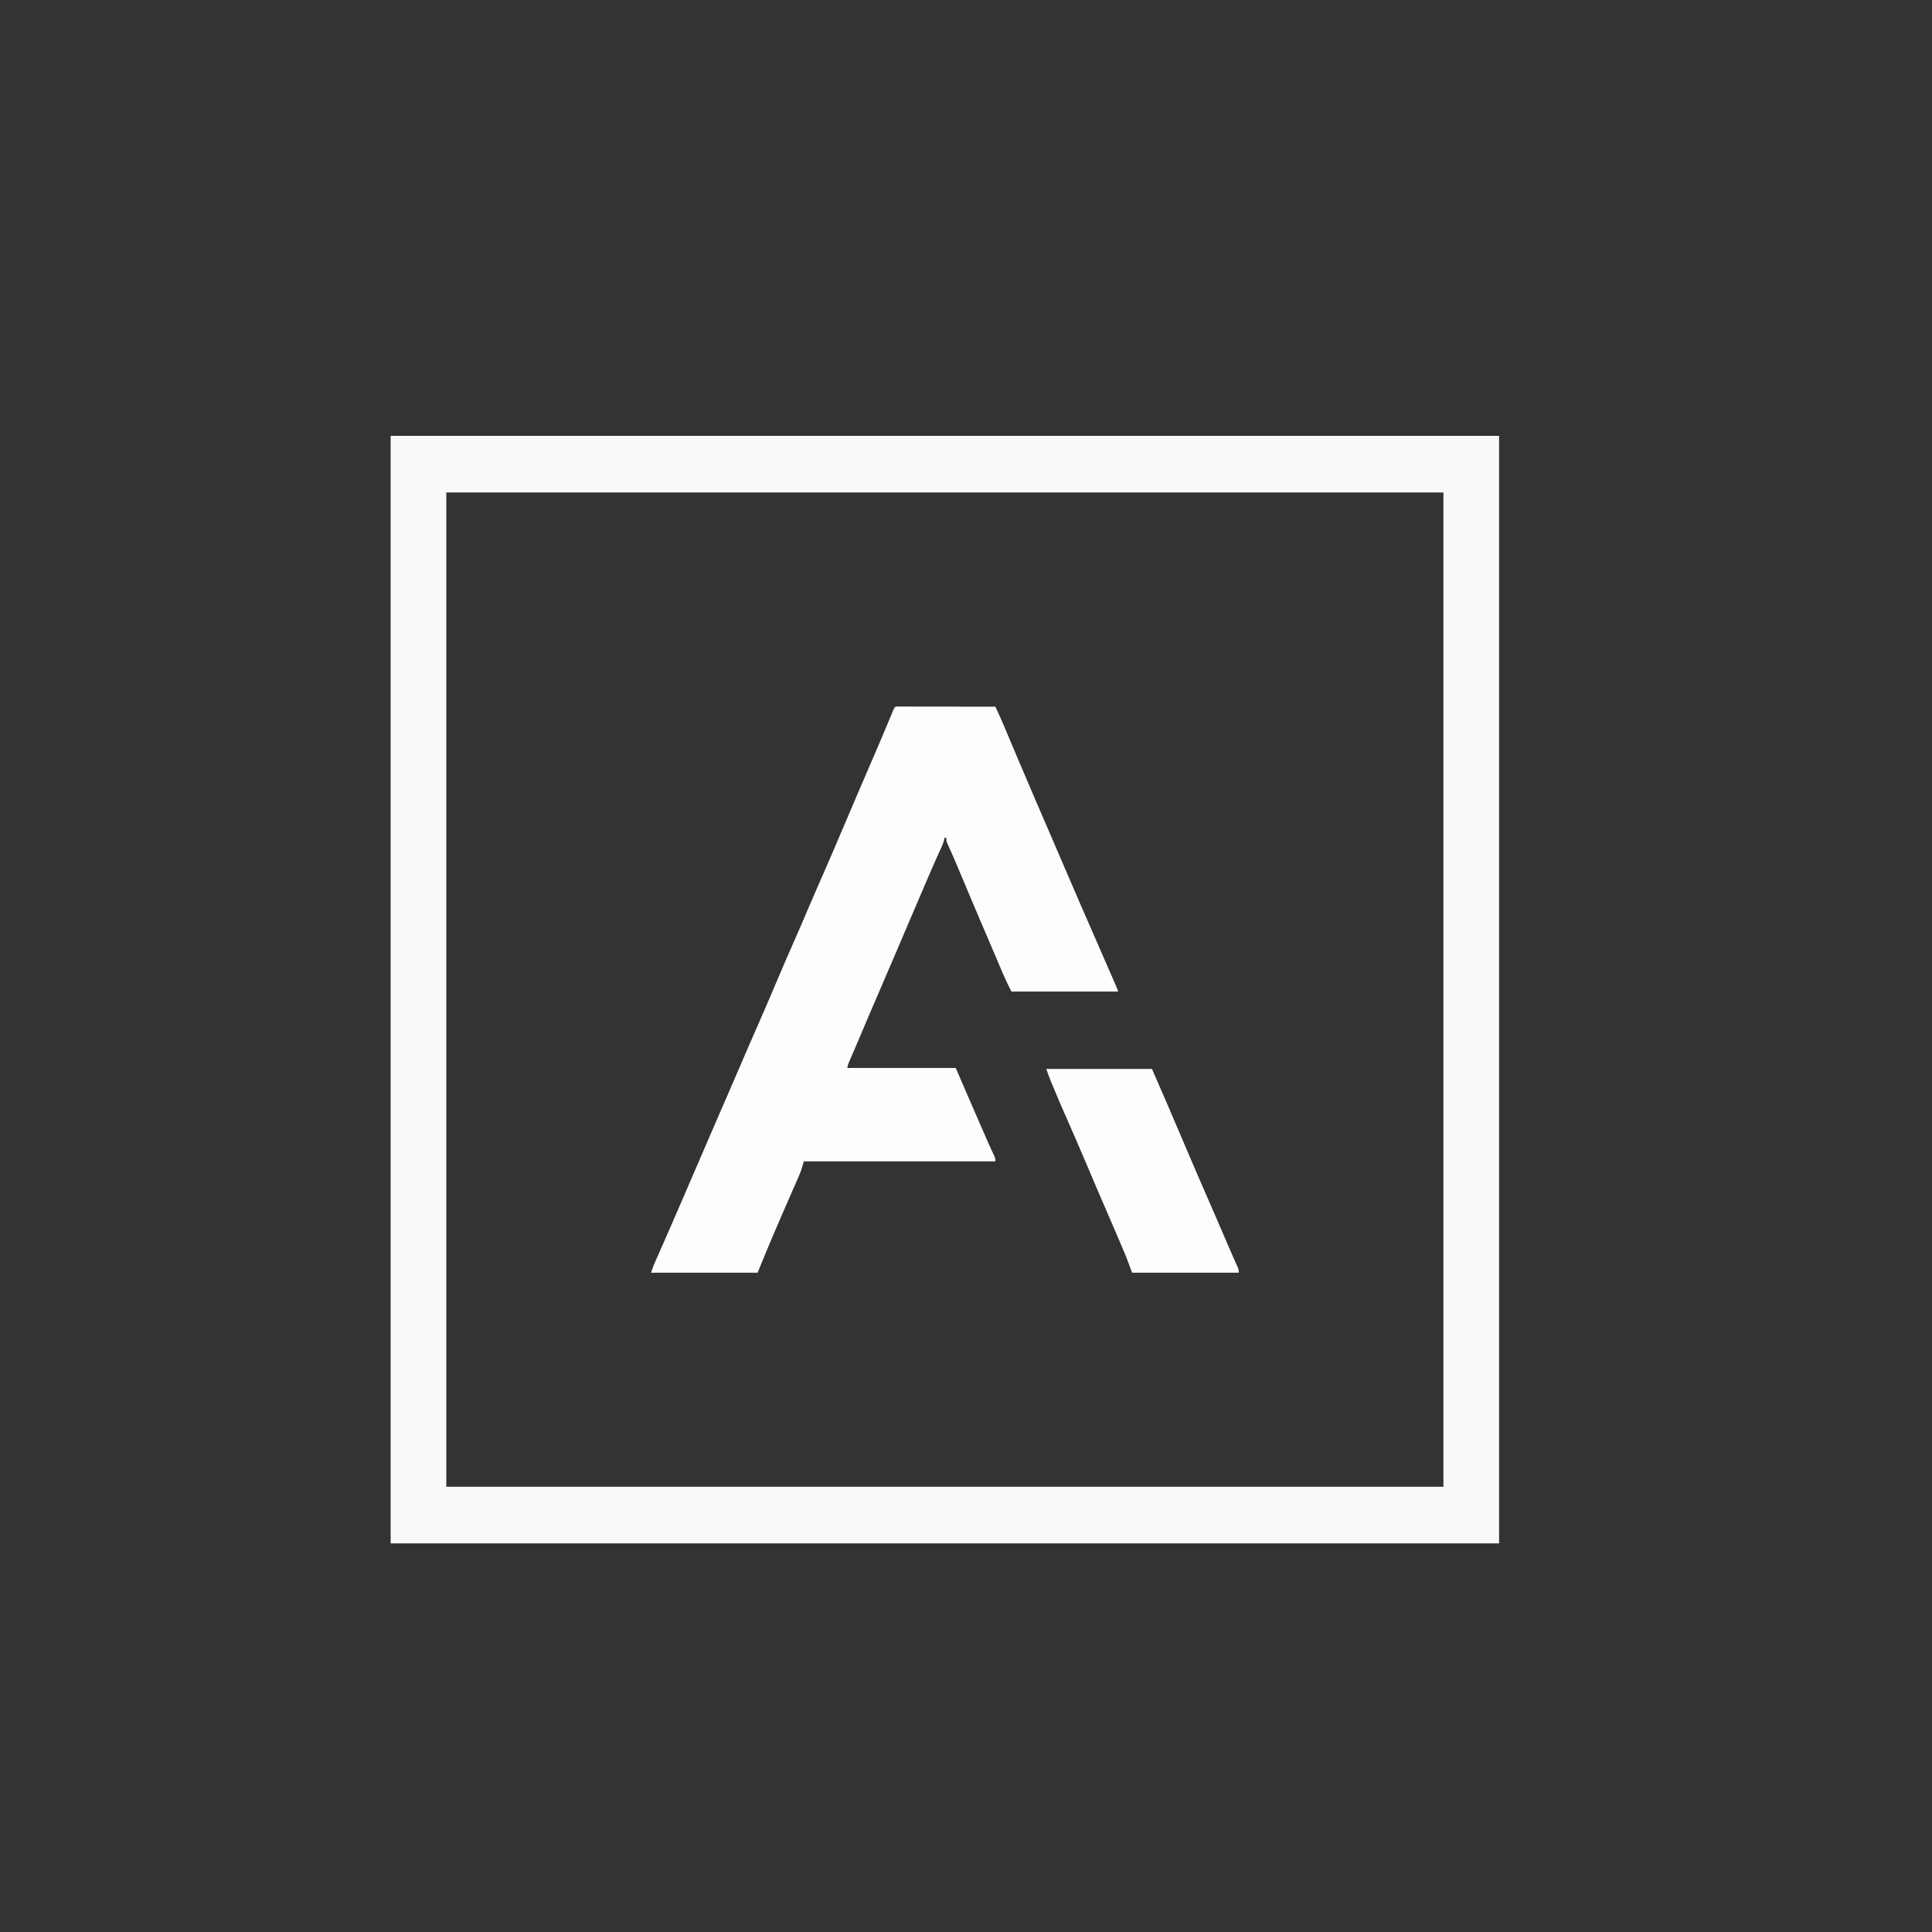 <?xml version="1.0" encoding="utf-8"?>
<svg version="1.1" xmlns="http://www.w3.org/2000/svg" width="2048" height="2048">
  <rect width="100%" height="100%" fill="#333333" stroke="none"/>
  <path d="M 414.103 462.03 C 801.853 462.03 1189.6 462.03 1589.1 462.03 C 1589.1 849.45 1589.1 1236.88 1589.1 1636.04 C 1201.35 1636.04 813.603 1636.04 414.103 1636.04 C 414.103 1248.62 414.103 861.19 414.103 462.03 Z M 473.103 522.03 C 473.103 869.85 473.103 1217.67 473.103 1576.04 C 821.913 1576.04 1170.72 1576.04 1530.1 1576.04 C 1530.1 1228.21 1530.1 880.39 1530.1 522.03 C 1181.29 522.03 832.483 522.03 473.103 522.03 Z" fill="#FAFAFA"/>
  <g transform="matrix(1, 0, 0, 1, -21.899, 25.097)">
    <path d="M 972.778 723.877 C 973.559 723.878 974.34 723.879 975.144 723.88 C 976.484 723.878 976.484 723.878 977.851 723.876 C 978.839 723.879 979.826 723.883 980.844 723.886 C 981.878 723.886 982.912 723.886 983.977 723.886 C 987.413 723.887 990.849 723.895 994.285 723.902 C 996.66 723.904 999.035 723.906 1001.41 723.907 C 1007.68 723.91 1013.94 723.92 1020.21 723.931 C 1026.59 723.942 1032.98 723.946 1039.37 723.951 C 1051.91 723.962 1064.46 723.979 1077 724 C 1077.95 726.045 1078.9 728.091 1079.84 730.138 C 1080.37 731.277 1080.9 732.416 1081.44 733.59 C 1083.73 738.601 1085.87 743.669 1088 748.75 C 1088.97 751.047 1089.93 753.344 1090.9 755.641 C 1091.41 756.841 1091.91 758.042 1092.43 759.279 C 1095.13 765.691 1097.85 772.096 1100.56 778.5 C 1100.85 779.178 1101.14 779.856 1101.43 780.555 C 1112.98 807.766 1124.65 834.922 1136.4 862.046 C 1140.14 870.689 1143.86 879.339 1147.56 888 C 1159.7 916.397 1172.04 944.714 1184.44 973 C 1189.24 983.955 1194.02 994.919 1198.77 1005.89 C 1199.5 1007.58 1200.23 1009.26 1200.97 1010.95 C 1201.98 1013.28 1202.98 1015.61 1203.99 1017.93 C 1204.3 1018.64 1204.6 1019.34 1204.92 1020.06 C 1207 1024.89 1207 1024.89 1207 1026 C 1169.71 1026 1132.42 1026 1094 1026 C 1090.72 1019.43 1087.59 1012.94 1084.73 1006.2 C 1084.13 1004.81 1084.13 1004.81 1083.53 1003.39 C 1082.22 1000.35 1080.92 997.299 1079.63 994.25 C 1078.7 992.094 1077.78 989.938 1076.86 987.781 C 1074.41 982.044 1071.96 976.305 1069.52 970.565 C 1067.48 965.778 1065.44 960.992 1063.39 956.207 C 1060.87 950.284 1058.34 944.361 1055.81 938.437 C 1055.34 937.334 1054.87 936.231 1054.39 935.095 C 1049 922.476 1043.67 909.839 1038.41 897.17 C 1035.08 889.15 1031.62 881.194 1028.07 873.268 C 1027.46 871.888 1027.46 871.888 1026.84 870.48 C 1026.48 869.685 1026.13 868.89 1025.76 868.071 C 1025 866 1025 866 1025 863 C 1024.34 863 1023.68 863 1023 863 C 1022.82 864.085 1022.82 864.085 1022.63 865.193 C 1022 868.001 1021.11 870.304 1019.91 872.918 C 1019.47 873.903 1019.02 874.889 1018.56 875.904 C 1018.07 876.988 1017.57 878.071 1017.06 879.187 C 1015.97 881.619 1014.87 884.051 1013.78 886.484 C 1013.49 887.144 1013.19 887.804 1012.89 888.484 C 1008.83 897.591 1004.92 906.767 1001 915.937 C 1000.61 916.849 1000.22 917.76 999.819 918.699 C 997.901 923.187 995.983 927.674 994.067 932.163 C 991.829 937.403 989.581 942.64 987.332 947.877 C 983.518 956.759 979.721 965.648 975.945 974.547 C 975.411 975.806 975.411 975.806 974.866 977.09 C 974.134 978.815 973.402 980.541 972.67 982.266 C 965.646 998.816 958.546 1015.33 951.38 1031.82 C 945.54 1045.28 939.811 1058.78 934.107 1072.3 C 931.869 1077.6 929.619 1082.9 927.336 1088.18 C 926.92 1089.14 926.504 1090.11 926.076 1091.1 C 925.296 1092.9 924.514 1094.7 923.729 1096.5 C 923.382 1097.3 923.036 1098.11 922.68 1098.93 C 922.378 1099.62 922.076 1100.32 921.765 1101.03 C 920.837 1103.3 920.837 1103.3 920 1107 C 957.95 1107 995.9 1107 1035 1107 C 1048.47 1138.08 1048.47 1138.08 1053.21 1149.04 C 1057.78 1159.6 1062.37 1170.15 1067 1180.69 C 1067.43 1181.67 1067.87 1182.66 1068.31 1183.67 C 1068.72 1184.61 1069.14 1185.55 1069.56 1186.51 C 1069.96 1187.41 1070.36 1188.32 1070.77 1189.24 C 1071.63 1191.18 1072.52 1193.12 1073.42 1195.04 C 1073.88 1196.02 1074.34 1197.01 1074.81 1198.02 C 1075.23 1198.9 1075.65 1199.79 1076.08 1200.7 C 1077 1203 1077 1203 1077 1206 C 1010.01 1206 943.02 1206 874 1206 C 873.01 1209.3 872.02 1212.6 871 1216 C 870.298 1217.84 869.562 1219.67 868.77 1221.48 C 868.355 1222.43 867.939 1223.39 867.511 1224.37 C 867.068 1225.37 866.625 1226.38 866.168 1227.41 C 865.699 1228.48 865.231 1229.56 864.748 1230.66 C 863.749 1232.95 862.747 1235.24 861.743 1237.52 C 859.121 1243.49 856.517 1249.47 853.91 1255.44 C 853.396 1256.62 852.882 1257.8 852.352 1259.01 C 848.225 1268.46 844.149 1277.94 840.125 1287.44 C 839.622 1288.62 839.12 1289.8 838.602 1291.02 C 833.969 1301.98 829.504 1312.99 825 1324 C 787.71 1324 750.42 1324 712 1324 C 713.502 1319.49 715.096 1315.35 717.02 1311.03 C 717.314 1310.37 717.609 1309.7 717.912 1309.02 C 718.546 1307.59 719.181 1306.16 719.817 1304.73 C 721.524 1300.9 723.22 1297.07 724.918 1293.23 C 725.436 1292.07 725.436 1292.07 725.964 1290.87 C 730.581 1280.44 735.1 1269.97 739.623 1259.5 C 741.468 1255.23 743.319 1250.96 745.172 1246.69 C 750.982 1233.31 756.759 1219.91 762.5 1206.5 C 770.619 1187.53 778.807 1168.6 787.062 1149.69 C 788.5 1146.4 789.938 1143.11 791.375 1139.81 C 791.736 1138.98 792.097 1138.16 792.469 1137.31 C 797.818 1125.05 803.107 1112.77 808.357 1100.47 C 813.324 1088.84 818.395 1077.26 823.5 1065.69 C 831.212 1048.21 838.713 1030.64 846.177 1013.05 C 852.688 997.713 859.286 982.419 866.054 967.19 C 870.175 957.913 874.167 948.586 878.099 939.227 C 881.001 932.33 883.971 925.467 887 918.625 C 900.342 888.454 913.262 858.097 926.144 827.727 C 932.062 813.779 938.018 799.847 944.062 785.953 C 944.858 784.125 945.653 782.297 946.448 780.469 C 947.244 778.638 948.041 776.806 948.838 774.975 C 952.054 767.567 955.216 760.137 958.344 752.691 C 958.71 751.818 959.077 750.945 959.455 750.046 C 961.269 745.724 963.079 741.4 964.884 737.075 C 965.542 735.502 966.201 733.929 966.859 732.355 C 967.315 731.259 967.315 731.259 967.779 730.141 C 970.334 724.046 970.334 724.046 972.778 723.877 Z" fill="#FDFDFC"/>
    <path d="M 1131 1108 C 1167.96 1108 1204.92 1108 1243 1108 C 1253.04 1130.94 1263.06 1153.88 1272.78 1176.96 C 1284.62 1205.05 1296.8 1233 1309 1260.94 C 1314.08 1272.56 1319.11 1284.19 1324.08 1295.85 C 1326.12 1300.63 1328.17 1305.41 1330.29 1310.16 C 1330.63 1310.92 1330.96 1311.68 1331.31 1312.46 C 1332.16 1314.37 1333.03 1316.28 1333.89 1318.19 C 1335 1321 1335 1321 1335 1324 C 1297.71 1324 1260.42 1324 1222 1324 C 1220.02 1318.72 1218.04 1313.44 1216 1308 C 1214.74 1304.9 1213.47 1301.82 1212.15 1298.74 C 1211.82 1297.96 1211.49 1297.18 1211.14 1296.37 C 1210.08 1293.87 1209.01 1291.37 1207.94 1288.88 C 1207.17 1287.09 1206.41 1285.3 1205.65 1283.52 C 1200.93 1272.46 1196.16 1261.43 1191.37 1250.41 C 1187.78 1242.15 1184.24 1233.87 1180.71 1225.58 C 1180.24 1224.46 1179.77 1223.35 1179.28 1222.19 C 1178.29 1219.87 1177.3 1217.55 1176.32 1215.23 C 1175.82 1214.06 1175.32 1212.89 1174.81 1211.69 C 1174.32 1210.52 1173.82 1209.35 1173.31 1208.15 C 1166.74 1192.7 1160.1 1177.29 1153.31 1161.94 C 1148.09 1150.11 1142.94 1138.26 1138 1126.31 C 1137.27 1124.55 1137.27 1124.55 1136.53 1122.75 C 1134.52 1117.85 1132.68 1113.03 1131 1108 Z" fill="#FDFDFC"/>
  </g>
</svg>
